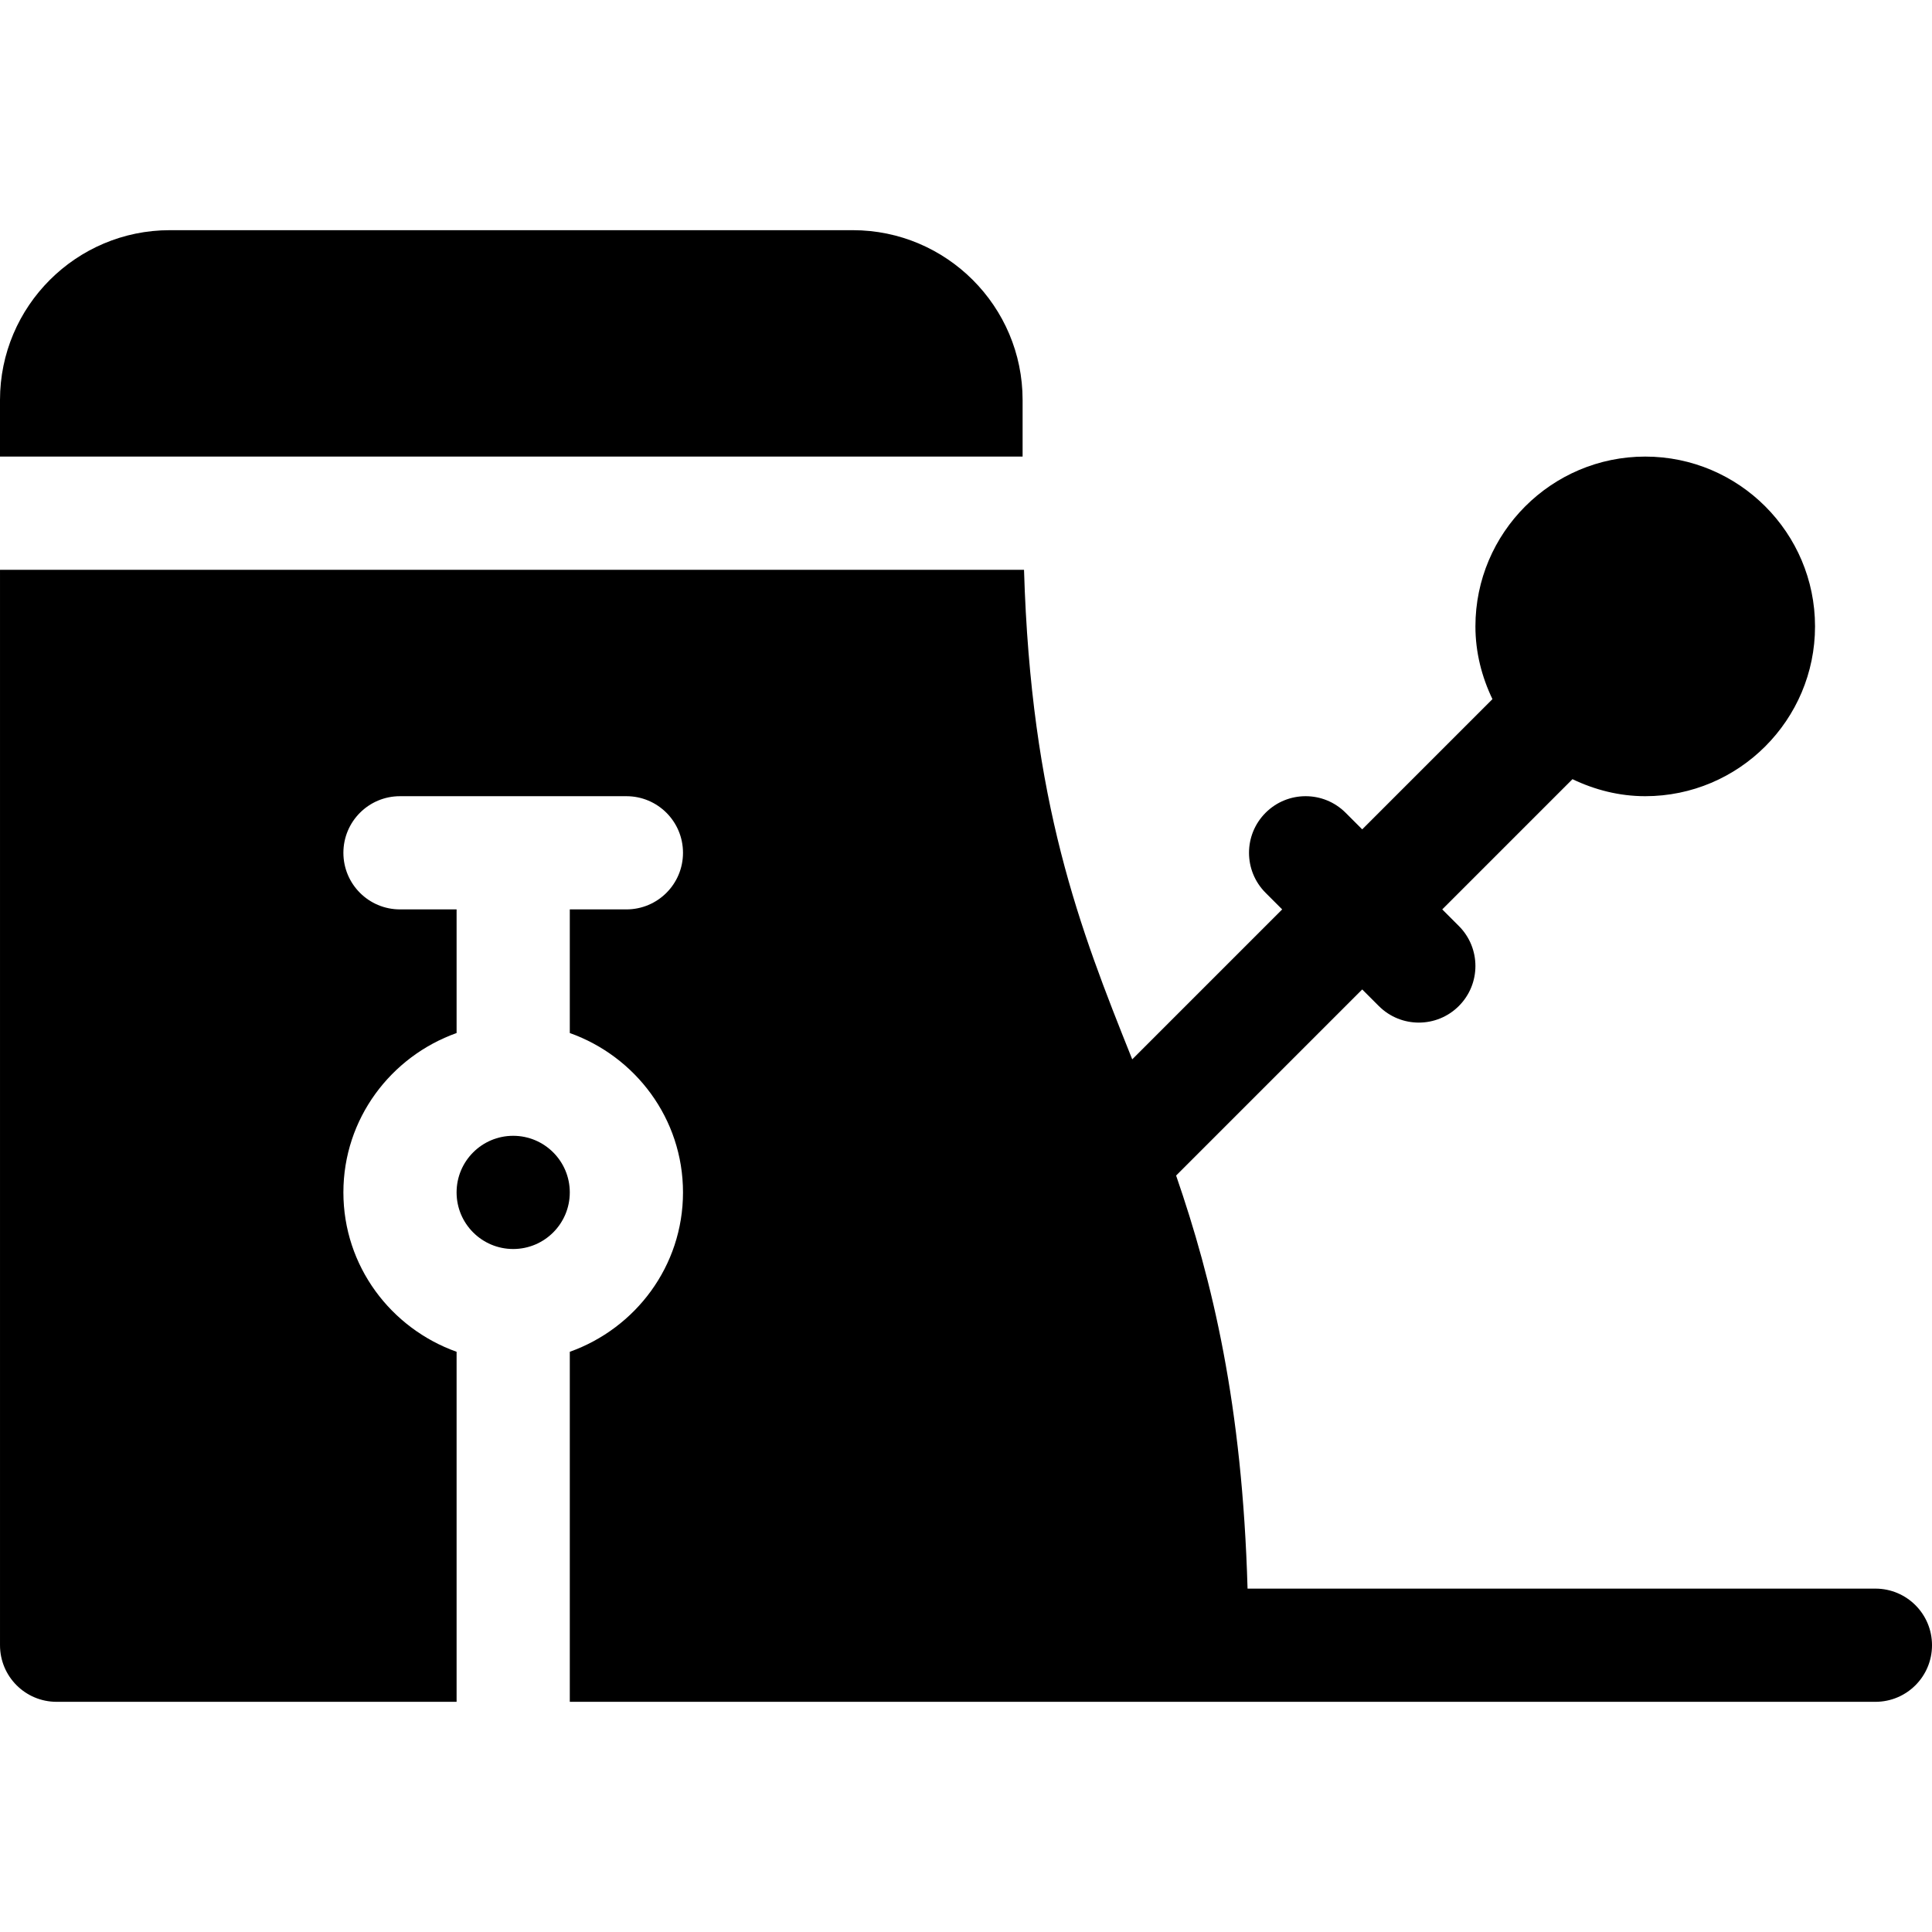 <svg id="Capa_1" enable-background="new 0 0 512 512" height="512" viewBox="0 0 512 512" width="512" xmlns="http://www.w3.org/2000/svg"><g><path d="m497 421h-166.386c-1.393-48.787-9.316-81.603-18.933-109.47l49.319-49.319 4.395 4.395c5.859 5.859 15.352 5.859 21.211 0s5.859-15.352 0-21.211l-4.395-4.395 34.51-34.51c5.867 2.807 12.352 4.51 19.279 4.51 24.814 0 45-20.186 45-45s-20.186-45-45-45-45 20.186-45 45c0 6.927 1.703 13.412 4.51 19.279l-34.51 34.51-4.395-4.395c-5.859-5.859-15.352-5.859-21.211 0s-5.859 15.352 0 21.211l4.395 4.395-39.738 39.738c-.04-.101-.081-.203-.121-.304-13.784-34.446-26.702-67.509-28.557-129.434h-271.373v285c0 8.291 6.709 15 15 15h106v-92.763c-17.422-6.213-30-22.707-30-42.237s12.578-36.024 30-42.237v-32.763h-15c-8.291 0-15-6.709-15-15s6.709-15 15-15h60c8.291 0 15 6.709 15 15s-6.709 15-15 15h-15v32.763c17.422 6.213 30 22.707 30 42.237s-12.578 36.024-30 42.237v92.763h346c8.291 0 15-6.709 15-15s-6.709-15-15-15z"/><path d="m271 106c0-24.814-20.186-45-45-45h-181c-24.814 0-45 20.186-45 45v15h271z"/><circle cx="136" cy="316" r="15"/></g></svg>